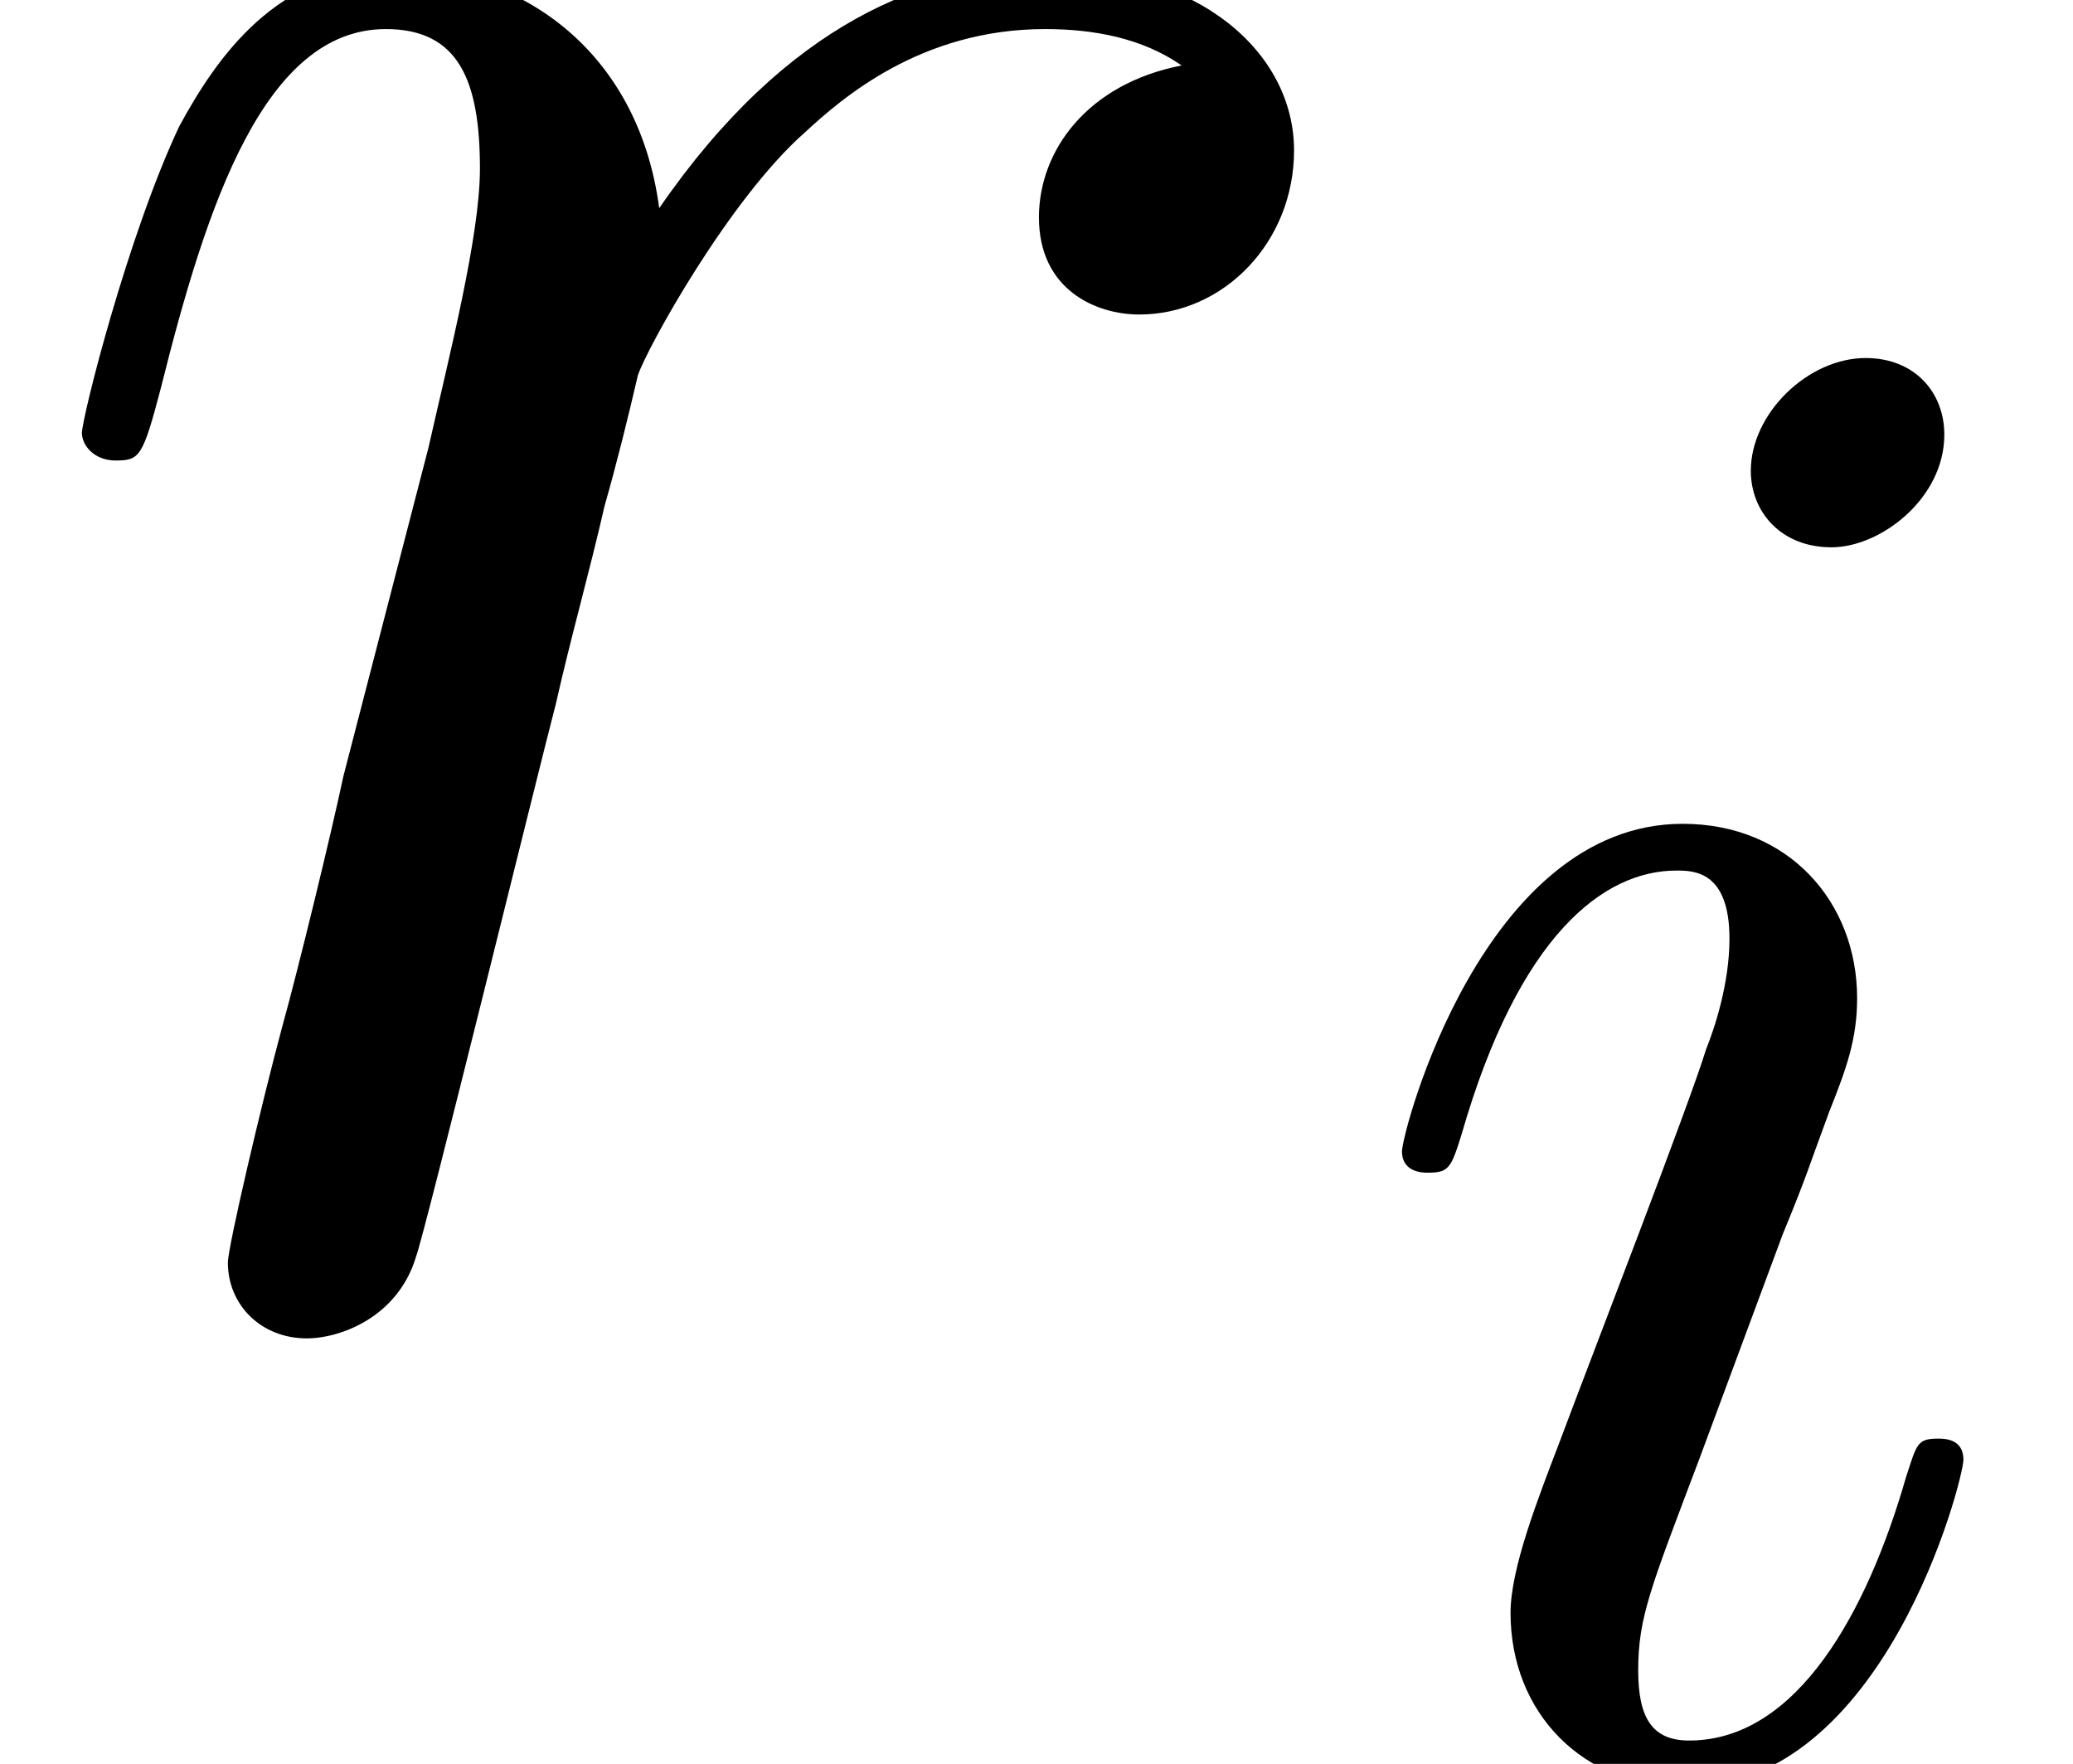 <?xml version='1.0' encoding='UTF-8'?>
<!-- This file was generated by dvisvgm 3.0.3 -->
<svg version='1.1' xmlns='http://www.w3.org/2000/svg' xmlns:xlink='http://www.w3.org/1999/xlink' width='10.198pt' height='8.676pt' viewBox='56.413 59.319 10.198 8.676'>
<defs>
<path id='g0-105' d='M2.971-6.538C2.971-6.747 2.824-6.915 2.584-6.915C2.301-6.915 2.019-6.643 2.019-6.36C2.019-6.161 2.165-5.984 2.416-5.984C2.657-5.984 2.971-6.224 2.971-6.538ZM2.176-2.605C2.301-2.908 2.301-2.929 2.406-3.211C2.49-3.421 2.542-3.567 2.542-3.766C2.542-4.237 2.207-4.624 1.684-4.624C.701-4.624 .303-3.107 .303-3.013C.303-2.908 .408-2.908 .429-2.908C.533-2.908 .544-2.929 .596-3.096C.879-4.08 1.297-4.394 1.653-4.394C1.736-4.394 1.914-4.394 1.914-4.059C1.914-3.839 1.841-3.619 1.799-3.515C1.716-3.243 1.245-2.029 1.077-1.58C.973-1.308 .837-.962 .837-.743C.837-.251 1.193 .115 1.695 .115C2.678 .115 3.065-1.402 3.065-1.496C3.065-1.6 2.971-1.6 2.939-1.6C2.835-1.6 2.835-1.569 2.783-1.412C2.594-.753 2.249-.115 1.716-.115C1.538-.115 1.465-.22 1.465-.46C1.465-.722 1.527-.868 1.768-1.506L2.176-2.605Z'/>
<path id='g1-114' d='M5.813-6.112C5.35-6.022 5.111-5.694 5.111-5.365C5.111-5.006 5.395-4.887 5.604-4.887C6.022-4.887 6.366-5.245 6.366-5.694C6.366-6.172 5.903-6.59 5.156-6.59C4.558-6.59 3.87-6.321 3.243-5.41C3.138-6.202 2.54-6.59 1.943-6.59C1.36-6.59 1.061-6.142 .882-5.813C.628-5.275 .403-4.379 .403-4.304C.403-4.244 .463-4.169 .568-4.169C.687-4.169 .702-4.184 .792-4.528C1.016-5.425 1.3-6.291 1.898-6.291C2.257-6.291 2.361-6.037 2.361-5.604C2.361-5.275 2.212-4.692 2.107-4.229L1.689-2.615C1.629-2.331 1.465-1.659 1.39-1.39C1.285-1.001 1.121-.299 1.121-.224C1.121-.015 1.285 .149 1.509 .149C1.674 .149 1.958 .045 2.047-.254C2.092-.374 2.645-2.63 2.735-2.974C2.809-3.303 2.899-3.616 2.974-3.945C3.034-4.154 3.093-4.394 3.138-4.588C3.183-4.722 3.587-5.455 3.96-5.783C4.139-5.948 4.528-6.291 5.141-6.291C5.38-6.291 5.619-6.247 5.813-6.112Z'/>
</defs>
<g id='page1'>
<use x='56.413' y='65.753' xlink:href='#g1-114'/>
<use x='63.007' y='67.995' xlink:href='#g0-105'/>
</g>
</svg>